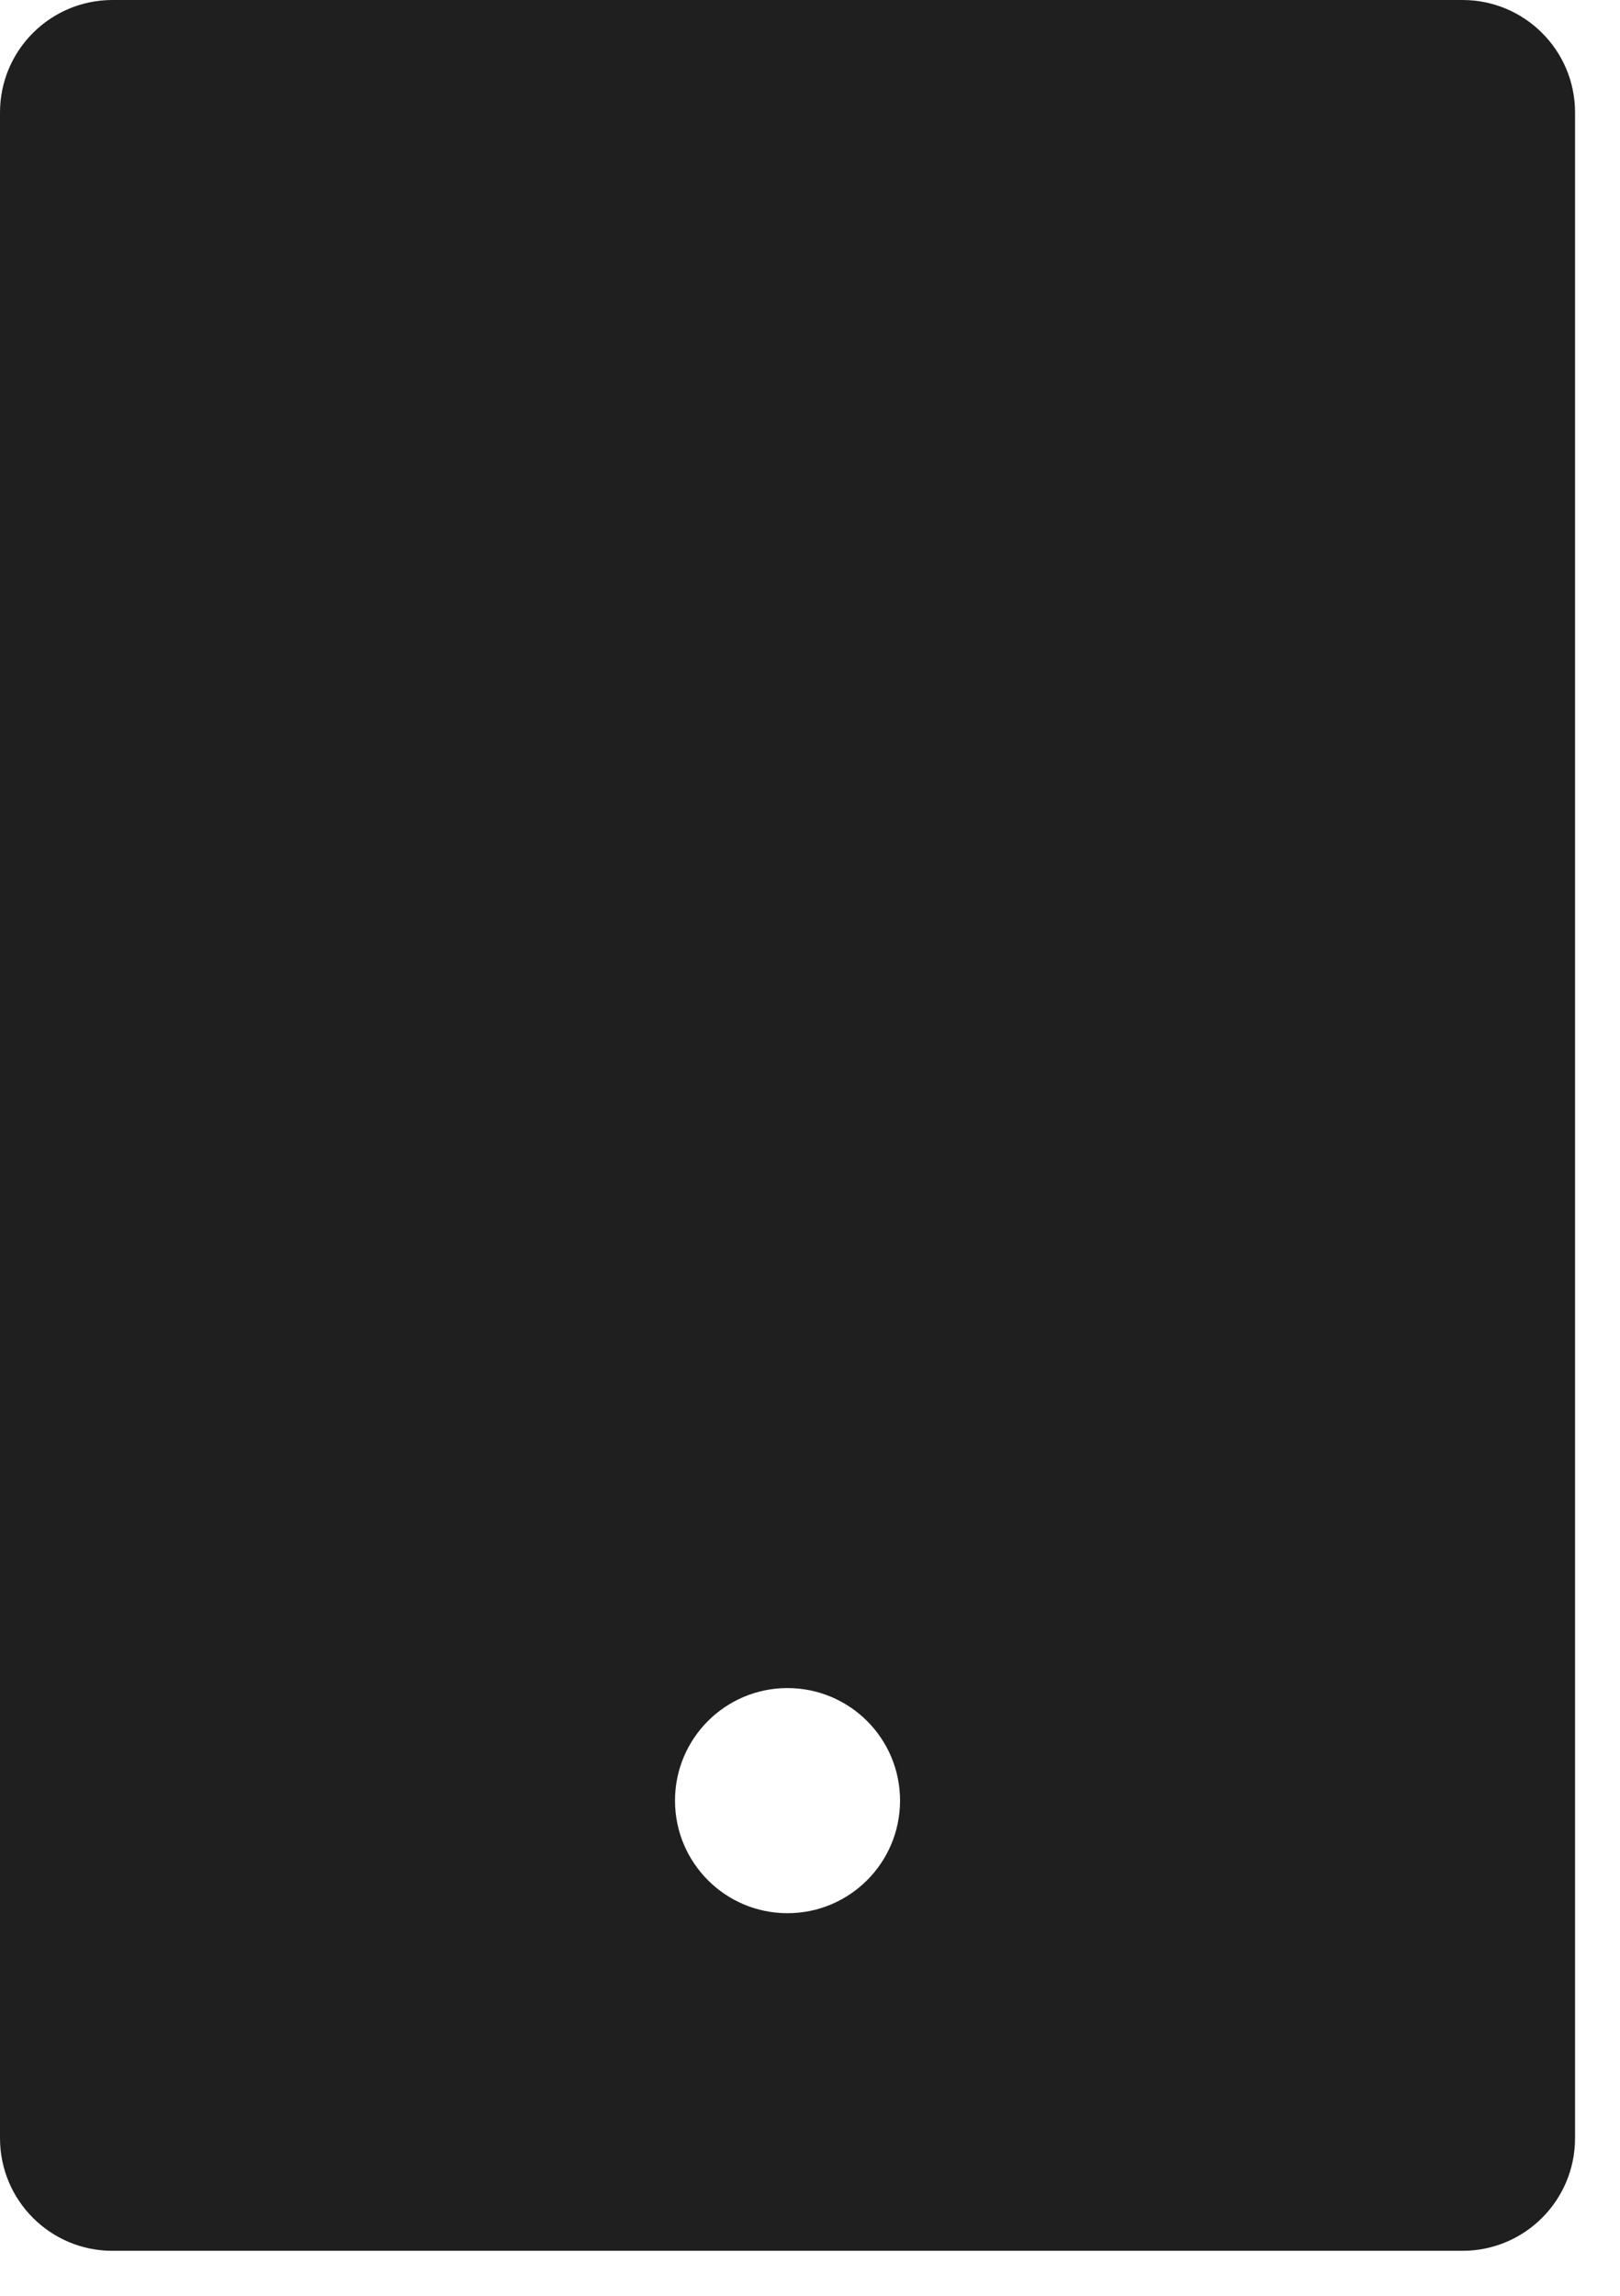 <?xml version="1.0" encoding="utf-8"?>
<svg xmlns="http://www.w3.org/2000/svg" fill="none" height="100%" overflow="visible" preserveAspectRatio="none" style="display: block;" viewBox="0 0 12 17" width="100%">
<path d="M0.833 0H10.833C11.294 0 11.667 0.373 11.667 0.833V15.833C11.667 16.294 11.294 16.667 10.833 16.667H0.833C0.373 16.667 0 16.294 0 15.833V0.833C0 0.373 0.373 0 0.833 0ZM5.833 12.5C5.373 12.5 5 12.873 5 13.333C5 13.794 5.373 14.167 5.833 14.167C6.294 14.167 6.667 13.794 6.667 13.333C6.667 12.873 6.294 12.5 5.833 12.5Z" fill="#1F1F1F" id="Vector"/>
</svg>